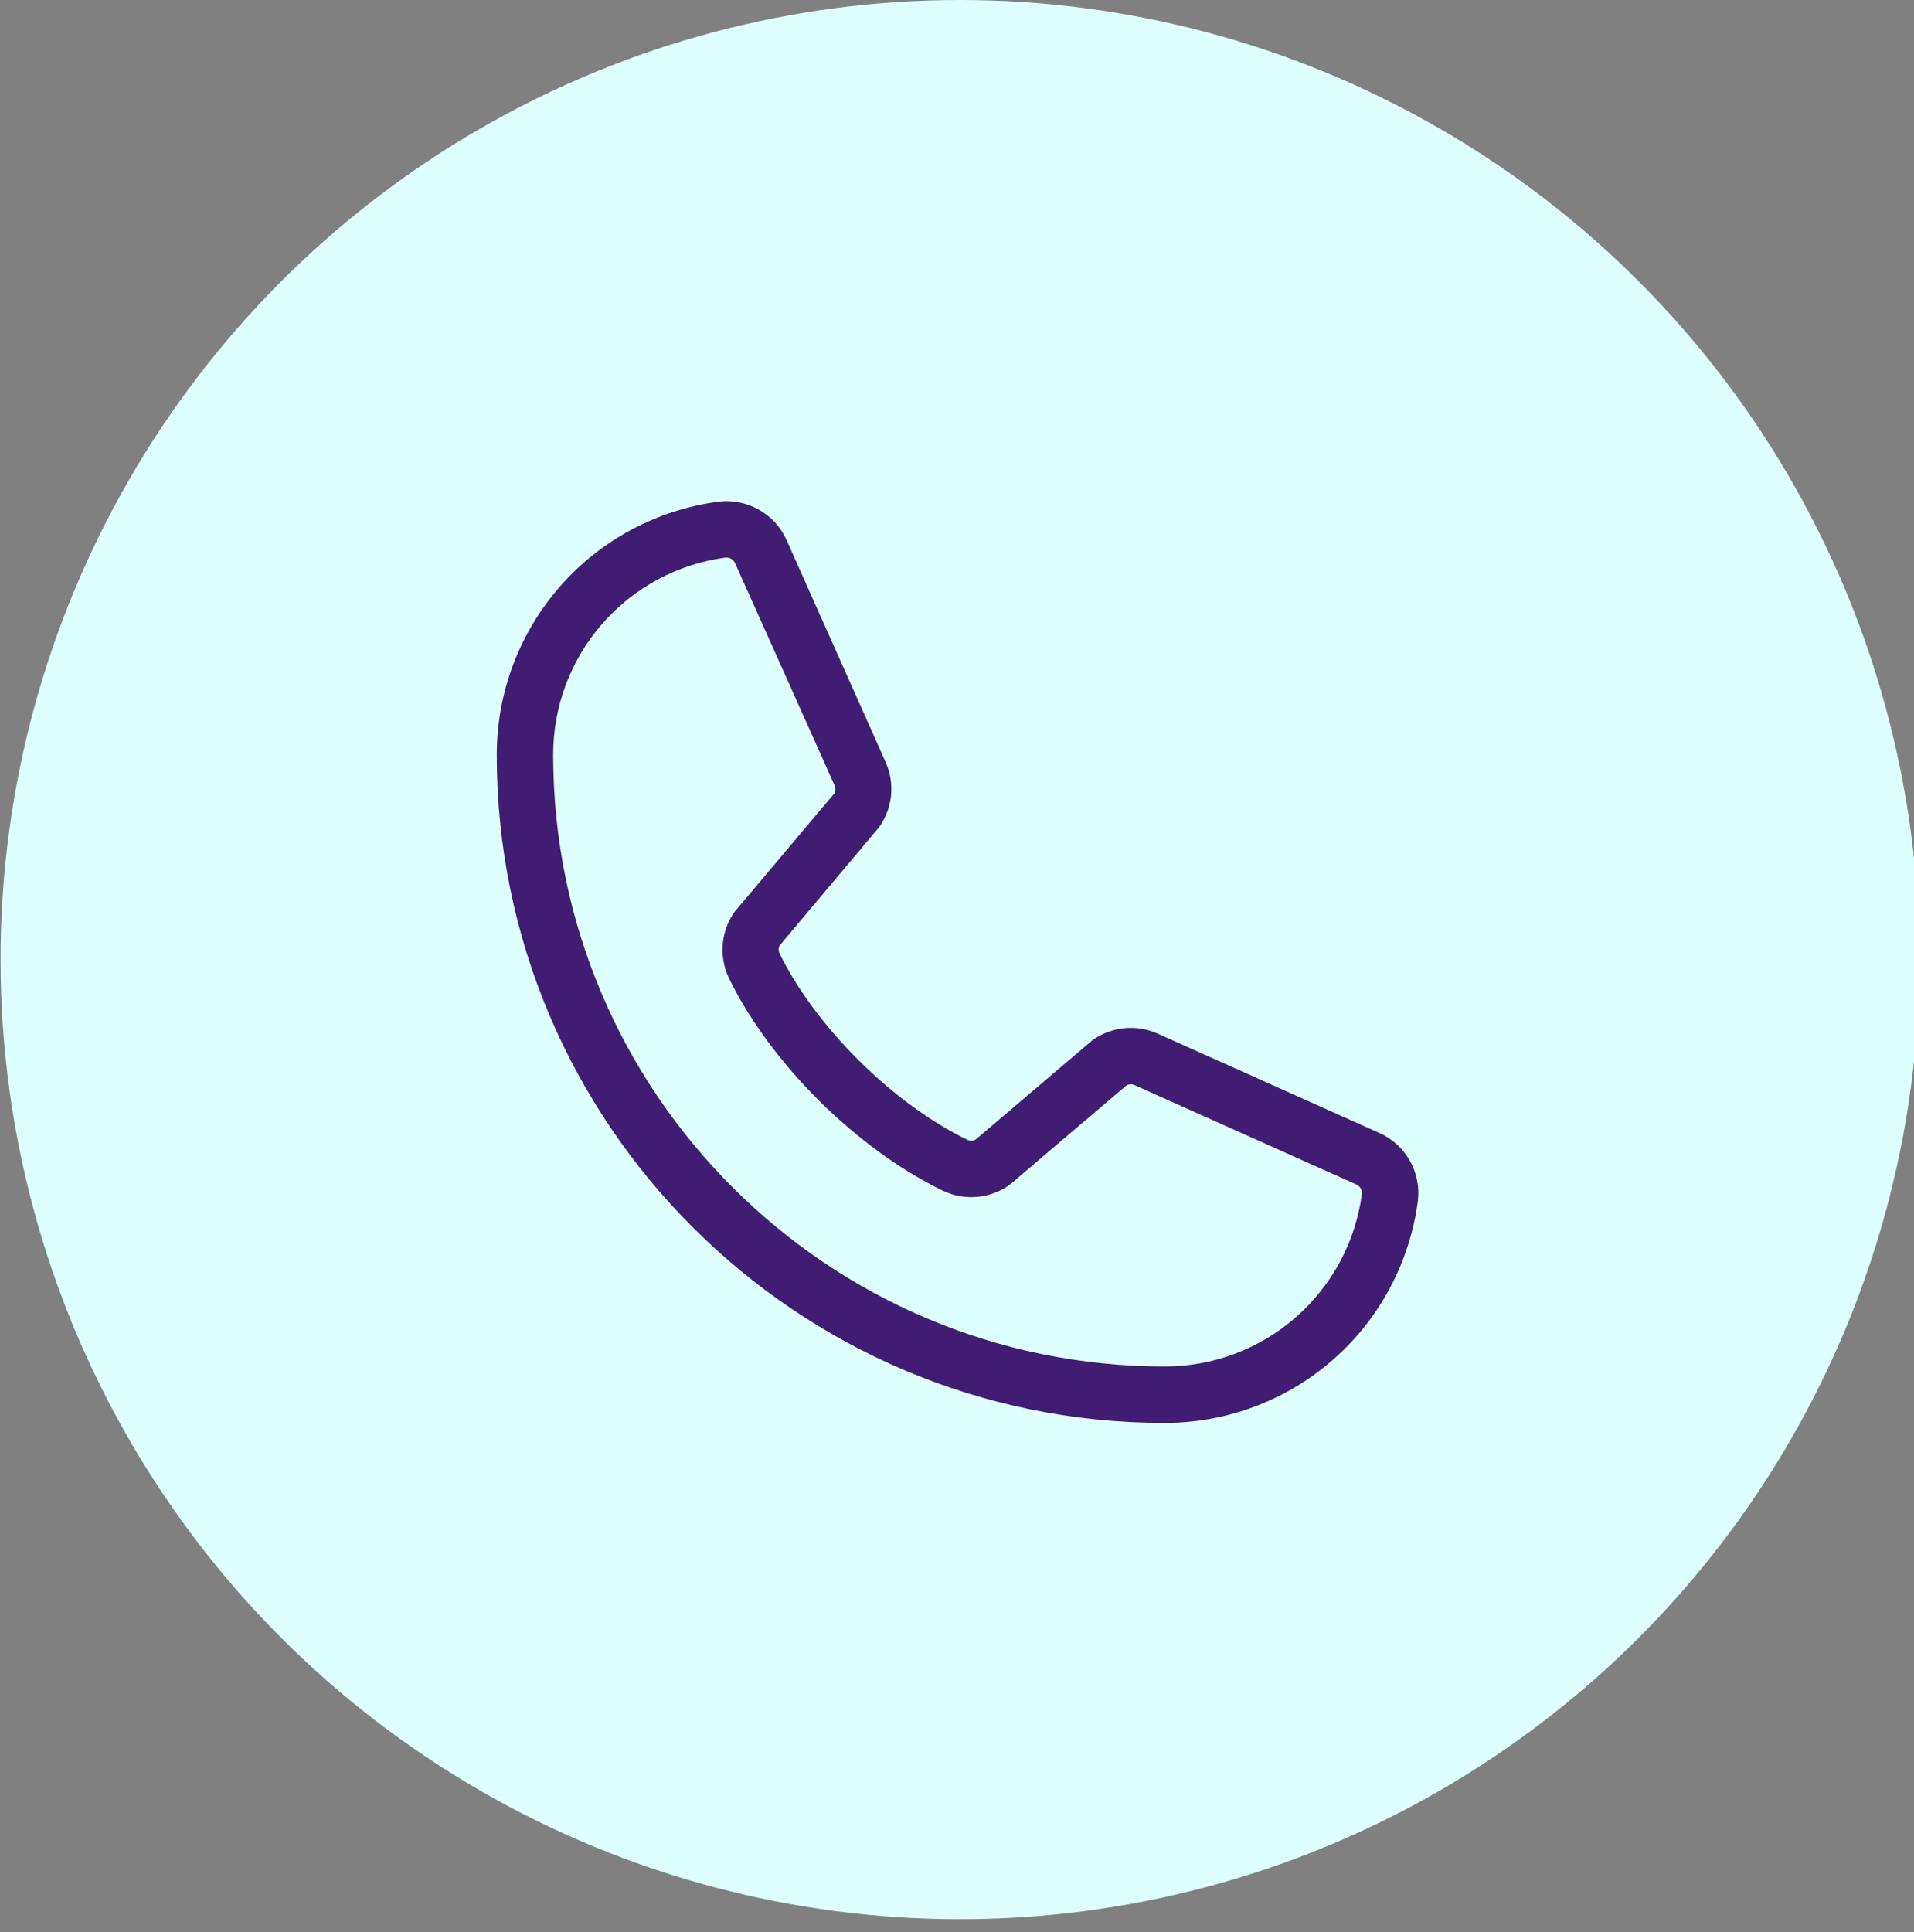 <svg width="108" height="109" viewBox="0 0 108 109" fill="none" xmlns="http://www.w3.org/2000/svg">
<rect x="0" y="0" width="108" height="109" fill="#808080" stroke="none"/>
<circle cx="54.167" cy="54.136" r="54.136" fill="#DDFFFD"/>
<path d="M77.802 63.903L65.268 58.287C64.7 58.043 64.081 57.946 63.465 58.002C62.85 58.059 62.259 58.268 61.745 58.61C61.693 58.644 61.643 58.681 61.596 58.722L55.046 64.293C54.978 64.331 54.902 64.351 54.825 64.354C54.747 64.357 54.67 64.341 54.6 64.309C50.389 62.277 46.028 57.942 43.987 53.79C43.953 53.721 43.936 53.645 43.936 53.568C43.936 53.491 43.953 53.415 43.987 53.346L49.578 46.698C49.618 46.649 49.655 46.597 49.689 46.544C50.027 46.028 50.231 45.436 50.283 44.821C50.335 44.206 50.233 43.588 49.986 43.023L44.409 30.524C44.093 29.785 43.545 29.169 42.848 28.769C42.152 28.368 41.344 28.203 40.546 28.301C37.079 28.757 33.897 30.46 31.594 33.091C29.291 35.722 28.025 39.102 28.031 42.599C28.031 63.373 44.932 80.273 65.706 80.273C69.203 80.28 72.582 79.014 75.213 76.711C77.845 74.407 79.547 71.225 80.004 67.758C80.101 66.964 79.939 66.16 79.542 65.466C79.145 64.771 78.535 64.223 77.802 63.903ZM65.706 77.09C46.688 77.09 31.215 61.616 31.215 42.599C31.206 39.876 32.189 37.244 33.979 35.193C35.77 33.142 38.245 31.814 40.944 31.455H41.005C41.112 31.457 41.216 31.492 41.303 31.554C41.39 31.616 41.456 31.703 41.493 31.803L47.092 44.302C47.123 44.371 47.14 44.447 47.14 44.523C47.14 44.6 47.123 44.675 47.092 44.745L41.491 51.394C41.449 51.441 41.411 51.492 41.377 51.545C41.026 52.08 40.82 52.697 40.778 53.335C40.735 53.973 40.858 54.611 41.135 55.188C43.489 60.006 48.344 64.824 53.215 67.177C53.795 67.453 54.436 67.573 55.077 67.526C55.717 67.48 56.334 67.268 56.868 66.912C56.919 66.878 56.969 66.841 57.017 66.801L63.565 61.229C63.63 61.194 63.701 61.174 63.774 61.169C63.847 61.165 63.921 61.176 63.989 61.203L76.526 66.819C76.628 66.863 76.714 66.938 76.772 67.033C76.829 67.128 76.856 67.239 76.847 67.35C76.49 70.05 75.163 72.528 73.112 74.32C71.062 76.112 68.429 77.097 65.706 77.09Z" fill="#401C72"/>
</svg>
